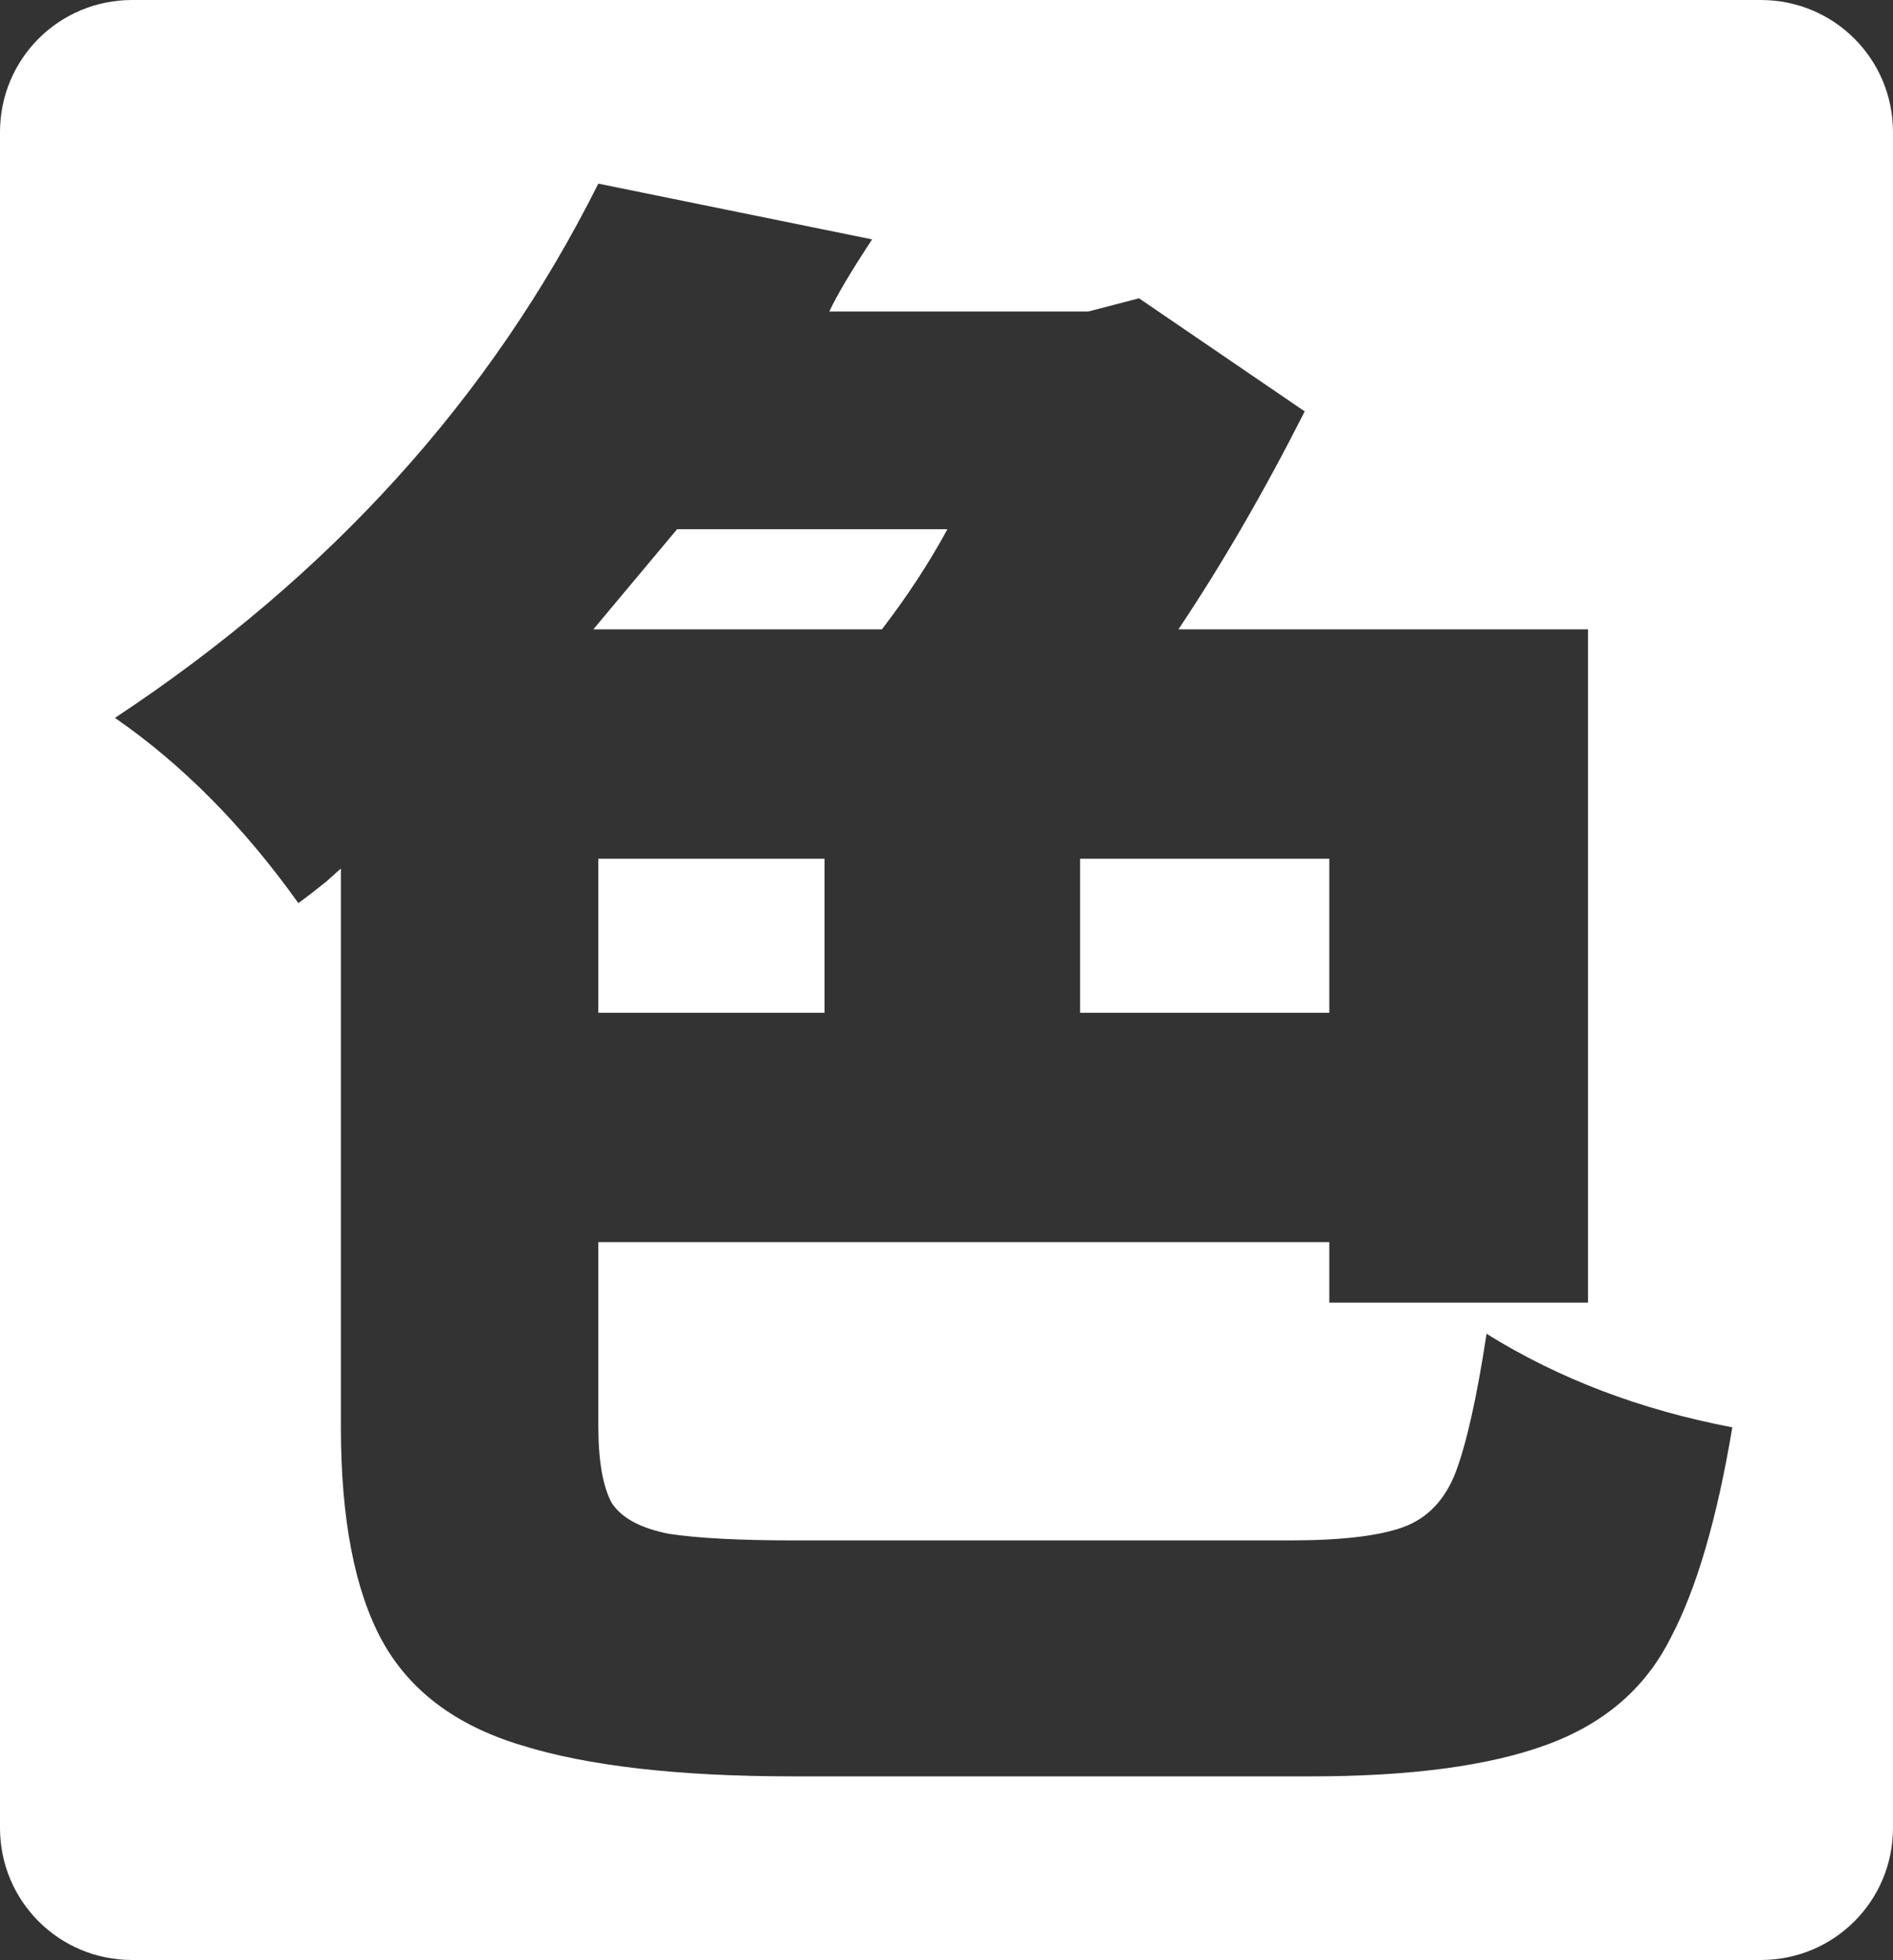 <?xml version="1.0" encoding="UTF-8" standalone="no"?>
<!-- Created with Inkscape (http://www.inkscape.org/) -->

<svg
   width="7.163mm"
   height="7.418mm"
   viewBox="0 0 7.163 7.418"
   version="1.1"
   id="svg1"
   xmlns="http://www.w3.org/2000/svg"
   xmlns:svg="http://www.w3.org/2000/svg"
   xmlns:rdf="http://www.w3.org/1999/02/22-rdf-syntax-ns#"
   xmlns:cc="http://creativecommons.org/ns#"
   xmlns:dc="http://purl.org/dc/elements/1.1/">
  <rect x="0" y="0" width="7.163" height="7.418" fill="#333333" stroke="none"/>
  <defs
     id="defs1" />
  <path
     id="text1"
     style="font-size:6.35px;font-family:'GenEi Nu Gothic EB';-inkscape-font-specification:'GenEi Nu Gothic EB, Normal';font-variant-ligatures:no-common-ligatures;fill:#ffffff;fill-opacity:1;stroke-width:0.265"
     d="M 0.5,0 C 0.223,0 0,0.223 0,0.5 v 6.418 c 0,0.277 0.223,0.5 0.5,0.5 h 6.163 c 0.277,0 0.5,-0.223 0.5,-0.5 V 0.5 C 7.163,0.223 6.94,0 6.663,0 Z M 2.264,0.695 3.3,0.906 C 3.221,1.026 3.167,1.117 3.138,1.179 H 4.118 L 4.31,1.129 4.937,1.557 C 4.784,1.859 4.625,2.134 4.459,2.382 H 6.009 V 4.93 H 5.03 V 4.701 H 2.264 v 0.695 c 0,0.132 0.017,0.229 0.05,0.291 0.037,0.058 0.11,0.097 0.217,0.118 0.112,0.017 0.271,0.025 0.477,0.025 H 4.881 c 0.194,0 0.337,-0.017 0.428,-0.05 C 5.4,5.747 5.466,5.679 5.507,5.575 5.548,5.468 5.588,5.292 5.625,5.048 5.898,5.218 6.208,5.336 6.555,5.402 6.497,5.749 6.419,6.016 6.32,6.202 6.224,6.392 6.067,6.526 5.848,6.605 5.633,6.683 5.338,6.723 4.961,6.723 H 3.002 C 2.564,6.723 2.221,6.683 1.972,6.605 1.724,6.53 1.549,6.398 1.445,6.208 1.342,6.018 1.29,5.749 1.29,5.402 v -2.115 l -0.056,0.05 c -0.041,0.033 -0.076,0.06 -0.105,0.081 C 0.922,3.128 0.691,2.894 0.435,2.717 1.249,2.179 1.859,1.505 2.264,0.695 Z M 2.562,2.003 2.245,2.382 H 3.337 C 3.432,2.258 3.515,2.132 3.585,2.003 Z M 2.264,3.25 V 3.833 H 3.12 V 3.25 Z m 1.823,0 V 3.833 H 5.03 V 3.25 Z" />
</svg>
